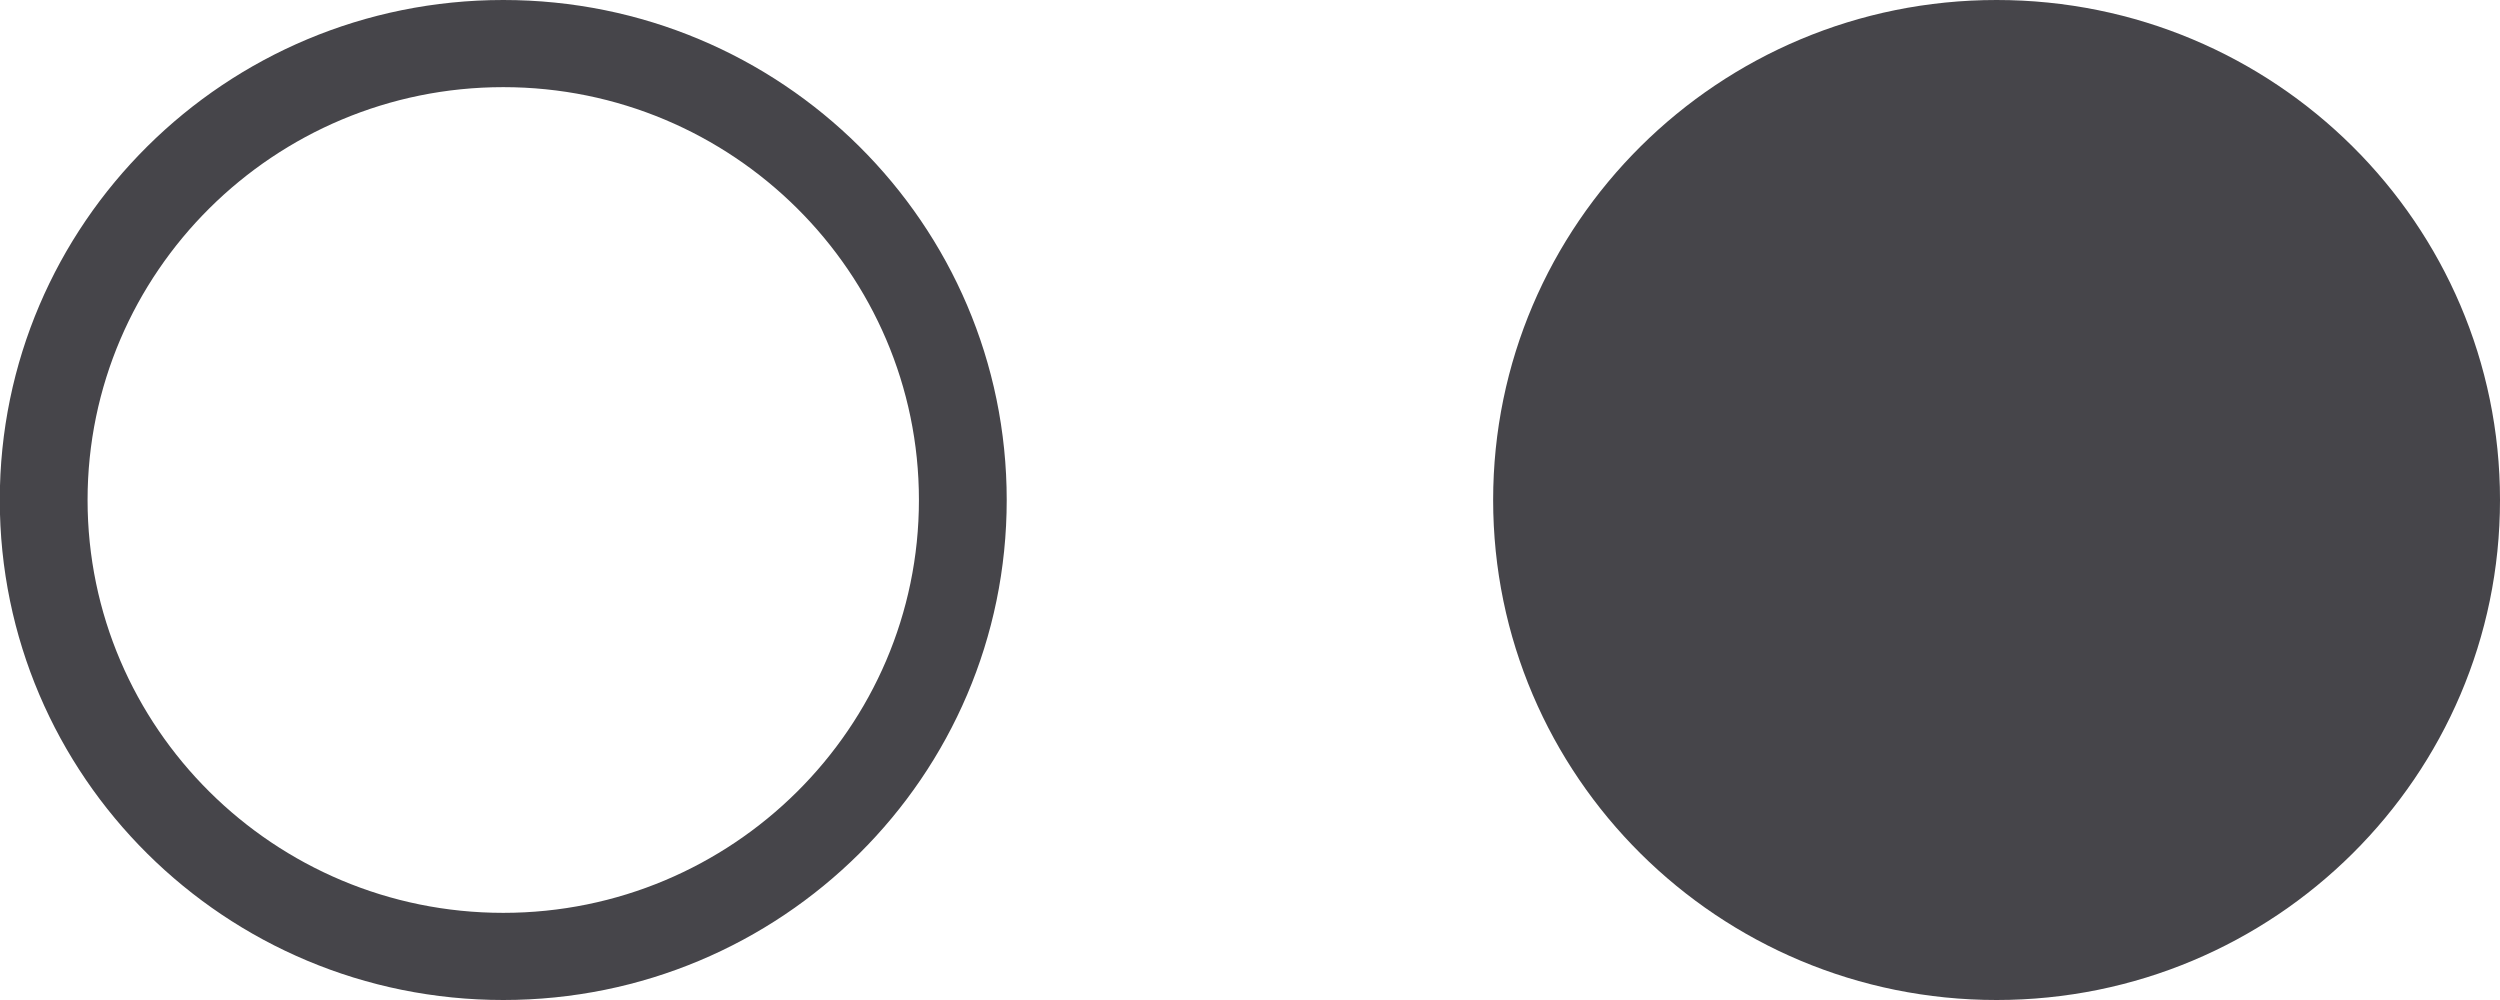 <svg width="35" height="14" viewBox="0 0 35 14" fill="none" xmlns="http://www.w3.org/2000/svg">
<g clip-path="url(#clip0_3925_6583)">
<path d="M7.046 1.22C3.837 1.22 1.226 3.814 1.226 7C1.226 10.187 3.837 12.78 7.046 12.78C10.254 12.78 12.865 10.187 12.865 7C12.865 3.814 10.254 1.22 7.046 1.22ZM7.046 6.16169e-07C10.939 2.75762e-07 14.094 3.133 14.094 7C14.094 10.867 10.939 14 7.046 14C3.152 14 -0.003 10.867 -0.003 7C-0.003 3.133 3.154 9.56361e-07 7.046 6.16169e-07Z" fill="#46454A"/>
<path d="M27.952 14C24.059 14 20.904 10.866 20.904 7C20.904 3.134 24.059 9.5647e-07 27.952 6.16169e-07C31.844 2.75868e-07 35 3.134 35 7C35 10.866 31.844 14 27.952 14Z" fill="#46454A"/>
</g>
<defs>
<clipPath id="clip0_3925_6583">
<rect width="35" height="14" fill="white" transform="matrix(-1 8.74228e-08 8.74228e-08 1 35 0)"/>
</clipPath>
</defs>
</svg>
